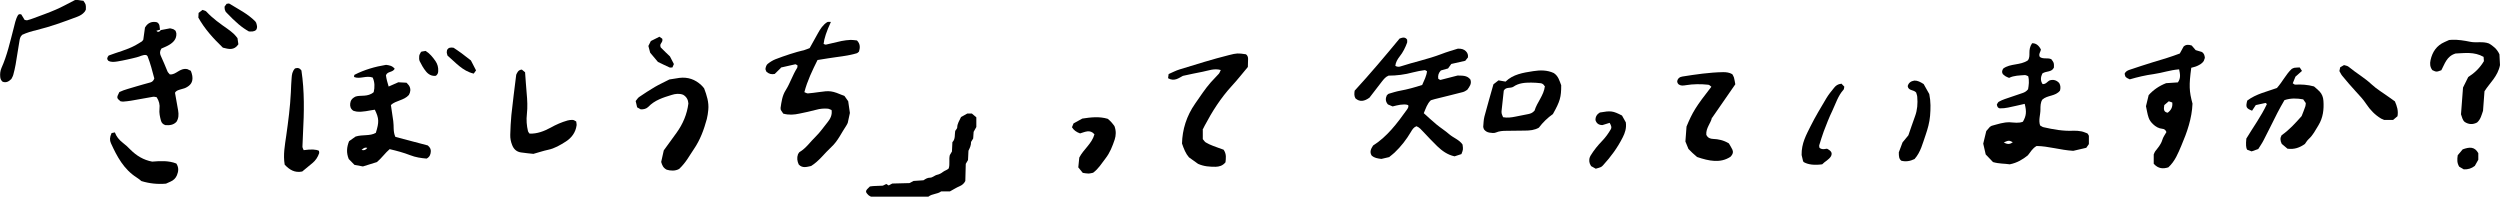 <?xml version="1.0" encoding="UTF-8"?><svg id="a" xmlns="http://www.w3.org/2000/svg" viewBox="0 0 222.44 17.5"><path d="M86.87,10.45v.85l-.24,.43-.04,.59-.19,.31c.01,.29-.11,.54-.23,.78l-.04,.83-.2,.34-.04,1.52c-.11,.23-.28,.37-.51,.47-.29,.12-.56,.3-.86,.46h-.78c-.35,.26-.79,.19-1.14,.47h-5.1c-.08-.05-.16-.07-.22-.13-.32-.32-.31-.38,.12-.78,.35-.06,.75-.04,1.15-.07l.31-.15,.21,.13,.32-.17,1.54-.04,.35-.19,.89-.06c.19-.13,.36-.23,.57-.23,.25,0,.41-.21,.65-.26,.19-.04,.37-.14,.52-.26,.16-.12,.36-.16,.5-.3,.13-.39,0-.8,.1-1.19l.19-.32,.04-.83c.28-.28,.19-.66,.25-1,.06-.11,.18-.21,.18-.31,0-.34,.19-.6,.34-.93l.56-.31h.4l.4,.34Z"/><path d="M180.8,3.85q.49-.03,.79,.55c-.02,.22-.24,.42-.09,.67,.31,.22,.7,.04,1.02,.2,.24,.32,.24,.32,.23,.74-.2,.44-.7,.29-1.03,.53-.15,.31-.19,.63,.02,.94,.3,.03,.42-.23,.64-.33,.33-.1,.61-.01,.84,.24,.13,.22,.13,.45,.07,.67-.4,.52-1.11,.39-1.57,.8-.17,.26-.17,.58-.17,.89,0,.47-.19,.93-.03,1.41,.11,.06,.2,.14,.31,.16,.88,.2,1.77,.36,2.68,.31,.23-.01,.47,.02,.7,.06,.19,.04,.37,.13,.52,.18,.04,.07,.07,.1,.09,.13,.02,.03,.04,.07,.04,.11,0,.23,0,.47,0,.71l-.23,.33-1.16,.27c-1.16-.07-2.22-.42-3.26-.43-.38,.21-.54,.54-.78,.83-.45,.36-.95,.67-1.61,.8-.44-.07-.95-.04-1.49-.2l-.65-.68-.22-.96c.1-.4,.18-.74,.27-1.12l.32-.37c.1-.06,.13-.09,.17-.1,.53-.14,1.05-.33,1.61-.31,.39,.02,.78,.1,1.16-.05,.3-.52,.34-.89,.16-1.59-.49,.11-.99,.23-1.48,.33-.23,.05-.47,.07-.7,.07-.18,0-.27-.13-.3-.34,.05-.07,.09-.2,.18-.25,.17-.1,.35-.17,.54-.24,.52-.18,1.04-.36,1.56-.53,.19-.06,.36-.16,.5-.34,.06-.36,.12-.74,.01-1.16-.1-.04-.21-.11-.31-.1-.47,.04-.95,.03-1.39,.25-.1-.05-.22-.08-.31-.14-.1-.06-.18-.14-.25-.2-.11-.18-.06-.33,.04-.49,.63-.47,1.52-.27,2.19-.73,.15-.19,.14-.44,.14-.67,0-.28,.03-.55,.24-.86Zm-2.51,8.82c.34,.21,.58,.16,.8-.02-.35-.17-.35-.17-.8,.02Z"/><path d="M69.48,6.04l-.55,.54c-.3,.06-.51-.01-.73-.19-.03-.08-.11-.2-.09-.29,.03-.15,.08-.32,.19-.41,.21-.17,.45-.32,.7-.42,.84-.32,1.7-.61,2.58-.82,.15-.04,.29-.11,.46-.17,.25-.44,.49-.89,.74-1.33,.21-.38,.45-.75,.82-.98,.08-.05,.2-.01,.33-.02q-.58,1.25-.65,1.96c.07,.02,.15,.07,.21,.06,.46-.1,.92-.22,1.38-.32,.27-.05,.54-.09,.82-.1,.19,0,.39,.03,.56,.05,.31,.32,.28,.65,.18,.99-.07,.06-.13,.13-.2,.15-.83,.25-1.7,.31-2.55,.45-.31,.05-.62,.1-.94,.15-.46,.93-.91,1.85-1.17,2.86,.12,.04,.22,.12,.32,.11,.31-.02,.62-.07,.93-.11,1.04-.15,1.17-.14,2.32,.34l.33,.47,.15,1.04-.19,.88c-.05,.09-.07,.17-.12,.23-.44,.65-.75,1.38-1.34,1.92-.61,.56-1.09,1.25-1.8,1.69-.38,.08-.77,.22-1.1-.13-.14-.3-.18-.6-.07-.91,.05-.07,.08-.16,.14-.2,.59-.35,.96-.92,1.44-1.38,.39-.38,.7-.84,1.05-1.27,.25-.31,.43-.65,.36-1.09-.12-.04-.22-.11-.33-.12-.35-.03-.7,0-1.05,.1-.49,.13-.99,.24-1.49,.34-.46,.1-.93,.14-1.43,0l-.22-.33c-.01-.09-.02-.13-.02-.17,.08-.54,.15-1.1,.45-1.57,.4-.63,.62-1.36,1.02-1.99,.04-.06,.03-.15,.04-.23-.07-.03-.14-.11-.2-.1-.42,.09-.84,.19-1.28,.29Z"/><path d="M191.63,14.55v-.81c.07-.15,.09-.23,.14-.29,.24-.31,.5-.59,.62-.99,.07-.26,.25-.49,.37-.71-.07-.19-.2-.28-.36-.29-.33-.03-.6-.19-.83-.41-.17-.16-.32-.36-.39-.57-.12-.33-.16-.69-.24-1.03l.24-.99q.63-.7,1.55-1.06l1.05-.07c.28-.39,.19-.76,.11-1.16-.81,.06-1.52,.32-2.25,.42-.74,.1-1.46,.27-2.14,.47-.39-.18-.39-.18-.46-.5,.08-.2,.26-.29,.44-.35,.71-.23,1.42-.48,2.13-.69,.79-.23,1.58-.47,2.34-.76l.34-.62c.21-.19,.44-.18,.72-.09l.35,.41,.54,.16c.21,.12,.26,.31,.28,.53l-.1,.28c-.16,.24-.38,.34-.59,.44-.17,.08-.36,.11-.52,.16-.21,1.55-.19,2.09,.11,3.19-.05,1.31-.48,2.54-.99,3.73-.29,.68-.56,1.39-1.16,1.94-.45,.14-.89,.14-1.3-.32Zm1.65-5.43l-.31-.11-.4,.34c-.05,.33-.09,.61,.3,.68,.3-.22,.46-.5,.41-.91Z"/><path d="M35.12,6.12c-.2,.35-.65,.21-.78,.58,.04,.32,.13,.65,.24,1l.86-.38,.73,.04c.1,.12,.2,.2,.25,.3,.14,.26,.11,.53-.04,.79-.43,.49-1.15,.48-1.6,.89,.07,.5,.14,.97,.21,1.43,.07,.46-.03,.94,.19,1.41l2.88,.76c.22,.18,.29,.36,.27,.56-.02,.24-.09,.46-.37,.61-.48-.04-.98-.11-1.46-.3-.59-.23-1.19-.39-1.83-.54-.39,.33-.68,.76-1.13,1.15l-1.25,.39-.75-.14-.51-.52c-.23-.57-.18-1.06,.03-1.59l.58-.41c.64-.2,1.26-.02,1.8-.33,.3-.96,.29-1.28-.09-2.06-.53,.07-1.06,.23-1.61,.17-.11-.01-.23-.06-.31-.08-.24-.17-.3-.39-.27-.64,.03-.25,.13-.45,.48-.62,.43-.15,1.08,.07,1.61-.39,.1-.43,.1-.89-.09-1.3-.58-.21-1.13,.17-1.66-.05,.02-.07,0-.18,.05-.2,.88-.45,1.82-.72,2.8-.88,.27,.04,.54,.06,.78,.36Zm-2.95,7.22q.31,.1,.51-.18-.24-.1-.51,.18Z"/><path d="M107.02,11.55v.83c.1,.12,.17,.23,.26,.29,.2,.12,.42,.22,.63,.3,.33,.13,.66,.24,.96,.35,.28,.4,.2,.78,.17,1.12-.26,.32-.57,.39-.88,.4-.51,0-1.02-.02-1.56-.26l-.81-.58c-.29-.33-.45-.74-.62-1.23,.03-1.24,.4-2.45,1.17-3.55,.45-.64,.87-1.3,1.39-1.89,.23-.26,.49-.51,.72-.77,.07-.08,.1-.2,.17-.33-.59-.17-1.11,.06-1.64,.16-.54,.1-1.08,.22-1.73,.36-.34,.17-.75,.54-1.32,.21l.05-.37c.33-.14,.64-.31,.97-.41,1.47-.45,2.93-.91,4.41-1.28,.67-.17,.79-.18,1.5-.07,.14,.1,.19,.25,.19,.41,0,.23-.01,.47-.02,.72-.48,.57-.94,1.16-1.45,1.71-.96,1.05-1.72,2.24-2.38,3.49-.06,.1-.11,.21-.2,.39Z"/><path d="M14.29,2.68l.84-.16c.08,.02,.19,.04,.3,.08,.07,.03,.12,.09,.19,.14,.02,.07,.06,.15,.07,.22,.04,.5-.26,.81-.65,1.04-.23,.14-.49,.23-.68,.32-.16,.25-.14,.45-.06,.63,.22,.46,.4,.93,.6,1.4,.04,.1,.14,.18,.21,.27,.57,.06,.86-.6,1.56-.47l.31,.15c.05,.15,.11,.29,.13,.45,.09,.59-.2,.86-.57,1.05-.17,.09-.38,.11-.56,.18-.14,.05-.31,.09-.41,.27,.09,.51,.18,1.05,.28,1.58,.06,.36,.05,.7-.15,1.01-.28,.29-.62,.32-.99,.29-.2-.06-.34-.2-.39-.4-.09-.34-.17-.68-.13-1.05,.05-.36-.04-.7-.25-1.03-.09-.01-.21-.06-.32-.04-.66,.11-1.32,.24-1.97,.35-.23,.04-.47,.06-.7,.08-.08,0-.15-.02-.23-.03-.35-.29-.36-.31-.1-.82,.47-.23,1.01-.34,1.53-.51,.41-.13,.83-.23,1.24-.35,.16-.05,.27-.15,.34-.35-.17-.64-.34-1.32-.6-1.98-.01-.03-.05-.05-.11-.1-.3-.06-.57,.14-.87,.2-.27,.06-.53,.14-.8,.19-.31,.07-.61,.13-.92,.18-.27,.04-.55,.08-.8-.07-.14-.15-.1-.29,.04-.46,.75-.29,1.6-.49,2.36-.9,.21-.11,.4-.24,.6-.36,.03-.02,.05-.06,.12-.15l.15-1.08c.26-.45,.64-.57,1.07-.47,.29,.17,.21,.44,.27,.66l-.33,.1q.19,.2,.38-.04Z"/><path d="M152.32,10.47c-.08,.46-.55,.92-.5,1.52,.13,.29,.36,.36,.6,.37,.48,.02,.93,.11,1.41,.4,.08,.14,.21,.34,.31,.55,.08,.19,.08,.38-.17,.64-.89,.59-1.91,.38-2.97,.02-.13-.11-.28-.24-.42-.37-.11-.11-.22-.22-.35-.35l-.27-.66,.1-1.33c.53-1.28,.83-1.77,2.21-3.54-.09-.06-.17-.17-.27-.18-.67-.07-1.33-.07-2,.04-.12,.02-.23,.04-.35,.03-.2-.02-.38-.1-.42-.35,.02-.27,.23-.42,.46-.45,1.2-.19,2.41-.37,3.63-.39,.28,0,.55,.03,.81,.18,.05,.09,.12,.19,.15,.3,.05,.19,.08,.38,.12,.6-.67,.97-1.34,1.93-2.07,2.99Z"/><g><path d="M123.64,13.97l-.73,.17c-.35-.04-.62-.09-.85-.28-.21-.3-.11-.58,.11-.91,1.24-.78,2.14-1.97,3.01-3.19,.08-.12,.18-.25,.11-.41-.23-.09-.47-.05-.7-.03-.23,.03-.46,.1-.68,.15l-.42-.18c-.23-.27-.22-.53-.1-.8,.06-.05,.11-.13,.18-.15,.34-.1,.68-.21,1.02-.27,.66-.12,1.3-.3,1.95-.51,.18-.41,.38-.79,.43-1.22-.08-.04-.15-.11-.21-.1-.35,.05-.7,.11-1.04,.2-.73,.2-1.46,.29-2.17,.29-.27,.11-.41,.3-.56,.48-.38,.5-.77,1-1.14,1.48-.44,.32-.86,.41-1.25,.06-.13-.24-.1-.43-.07-.68,1.38-1.5,2.72-3.09,4-4.64,.32-.13,.53-.12,.67,.1,0,.11,.02,.19,0,.26-.16,.44-.37,.87-.67,1.24-.19,.25-.35,.51-.38,.83,.15,.09,.31,.1,.46,.05,1.19-.39,2.43-.64,3.61-1.09,.51-.2,1.04-.35,1.49-.49,.32-.01,.54,.05,.72,.23,.15,.15,.21,.33,.18,.55l-.24,.3-1.24,.28-.29,.4-.64,.18c-.2,.21-.28,.45-.23,.74,.07,.03,.14,.11,.2,.1,.5-.12,.99-.25,1.52-.39,.39,.02,.84-.04,1.14,.36,.13,.37-.07,.62-.28,.91-.1,.06-.23,.16-.38,.2-.84,.22-1.68,.42-2.52,.63-.11,.03-.22,.07-.34,.1-.33,.31-.45,.73-.63,1.15,.38,.34,.75,.69,1.14,1.01,.36,.3,.77,.55,1.12,.86,.38,.33,.9,.49,1.19,.92,.06,.44,.06,.44-.1,.85l-.61,.2c-.64-.14-1.11-.49-1.54-.9-.42-.41-.83-.84-1.23-1.27-.19-.2-.36-.41-.62-.51-.24,.09-.37,.29-.49,.5-.4,.68-.88,1.3-1.46,1.85-.14,.13-.3,.25-.46,.38Z"/><path d="M138.91,7.59c0,1.06-.1,1.42-.74,2.56q-.7,.49-1.25,1.21c-.38,.22-.81,.26-1.25,.26-.55,0-1.1,.01-1.65,.02-.31,0-.62,.02-.92,.15-.16,.07-.38,.04-.57,.01-.2-.03-.37-.13-.49-.29-.02-.07-.07-.15-.07-.22,.03-.31,.03-.63,.11-.93,.25-.95,.53-1.89,.8-2.86l.45-.35,.63,.11c.66-.65,1.56-.79,2.46-.93,.63-.1,1.25-.1,1.83,.17,.41,.27,.51,.7,.66,1.09Zm-1.48,.07c-.08-.16-.22-.25-.38-.26-.27-.03-.55-.05-.82-.05-.55,0-1.1,.03-1.58,.37-.12,.08-.3,.08-.45,.1-.17,.02-.3,.07-.4,.24-.07,.59-.14,1.22-.2,1.84,0,.08,0,.16,.02,.23,.03,.11,.08,.2,.12,.3,.38,.07,.73,.02,1.08-.05,.38-.08,.77-.16,1.16-.23,.2-.04,.38-.1,.56-.31,.21-.73,.83-1.35,.92-2.19Z"/></g><path d="M46.43,6.19l.29,.24c.05,.61,.08,1.23,.14,1.85,.06,.63,.09,1.25,.02,1.88-.06,.5-.02,1.02,.1,1.52,.02,.07,.08,.13,.14,.21,.67,.02,1.28-.21,1.87-.53,.48-.27,.98-.49,1.51-.64,.15-.04,.31-.06,.46-.05,.11,0,.2,.09,.31,.14,.01,.13,.05,.25,.03,.36-.09,.62-.44,1.09-.95,1.42-.49,.31-1,.62-1.59,.74-.42,.09-.83,.23-1.3,.36-.35-.04-.74-.07-1.12-.13-.38-.06-.63-.29-.77-.65-.12-.3-.18-.6-.17-.92,.02-.59,.04-1.18,.1-1.76,.12-1.17,.28-2.33,.43-3.58,.08-.16,.16-.44,.51-.46Z"/><path d="M26.24,6.09c.27-.09,.44-.02,.58,.18,.28,1.85,.24,3.72,.14,5.6-.02,.39-.04,.78-.05,1.18,0,.1,.07,.21,.11,.31q1-.14,1.36,.06c0,.08,.04,.16,.01,.23-.12,.34-.31,.63-.59,.86-.3,.25-.6,.5-.91,.75-.67,.14-1.14-.16-1.56-.61-.15-.89,.02-1.74,.14-2.59,.18-1.28,.35-2.56,.41-3.86,.02-.43,.03-.86,.07-1.29,.02-.27,.05-.55,.29-.81Z"/><path d="M1.91,1.31l.28,.46c.09,.01,.17,.05,.24,.03,.19-.05,.38-.11,.56-.18,.66-.25,1.33-.48,1.97-.76,.54-.23,1.05-.52,1.7-.85,.17-.06,.48,.04,.76,.06,.23,.33,.23,.33,.22,.78-.04,.07-.06,.15-.11,.2-.18,.22-.41,.35-.68,.45-1.17,.44-2.35,.87-3.57,1.17-.46,.11-.91,.24-1.31,.43-.18,.17-.21,.36-.24,.55-.11,.7-.22,1.39-.34,2.09-.05,.31-.13,.61-.21,.92-.04,.15-.13,.28-.17,.37-.25,.25-.49,.35-.78,.24-.13-.11-.19-.24-.21-.41-.03-.28,0-.55,.11-.81,.5-1.11,.76-2.3,1.07-3.48,.11-.41,.18-.85,.4-1.22,.07-.11,.19-.11,.32-.05Z"/><path d="M95.94,14.91l.09-.89c.38-.74,1.12-1.23,1.35-2.07-.4-.47-.85-.2-1.28-.08q-.51-.18-.72-.55l.14-.34,.78-.43c.78-.12,1.52-.2,2.26,.02,.12,.1,.24,.2,.34,.32,.11,.11,.19,.25,.26,.33,.16,.43,.14,.83,.02,1.2-.2,.59-.42,1.17-.82,1.68-.34,.43-.61,.91-1.1,1.27-.11,.02-.27,.07-.42,.07-.15,0-.31-.03-.5-.06l-.39-.48Z"/><path d="M9.93,11.84l.29-.06c.13,.36,.37,.66,.69,.91,.25,.19,.48,.4,.7,.63,.54,.54,1.17,.92,1.93,1.06,.73-.06,1.47-.1,2.15,.17,.24,.37,.19,.71,.05,1.05-.11,.26-.31,.45-.57,.56-.14,.06-.29,.13-.4,.18q-1.12,.1-2.19-.23c-.1-.08-.24-.21-.41-.31-1.15-.73-1.76-1.87-2.3-3.06-.12-.26-.11-.53,.05-.88Z"/><path d="M163.83,7.43l.27,.28c-.03,.12-.02,.22-.07,.27-.49,.54-.69,1.23-.99,1.86-.29,.6-.53,1.22-.77,1.85-.15,.4-.27,.82-.4,1.23-.02,.07,.01,.15,.02,.23,.26,.23,.62,.05,.69,.09,.43,.23,.44,.41,.34,.65-.18,.32-.56,.48-.79,.73q-1.04,.14-1.63-.19s-.06-.06-.07-.09c-.06-.23-.1-.46-.13-.55-.02-1.04,.42-1.8,.8-2.57,.42-.84,.91-1.65,1.39-2.46,.2-.34,.45-.64,.7-.95,.15-.19,.33-.33,.64-.36Z"/><path d="M168.95,13.55c.12-.32,.22-.61,.33-.88l.52-.63c.18-.51,.37-1.1,.59-1.69,.21-.56,.25-1.14,.2-1.73-.01-.15-.08-.3-.1-.39-.24-.27-.69-.14-.75-.57,.08-.3,.29-.44,.59-.49,.29-.01,.53,.12,.83,.31l.5,.89c.14,.69,.12,1.32,.07,1.94-.05,.59-.21,1.16-.4,1.71-.26,.73-.43,1.51-.98,2.13q-.61,.3-1.18,.15c-.21-.17-.22-.4-.22-.73Z"/><g><path d="M203.25,8.93c-.21,.37-.43,.74-.62,1.12-.41,.8-.8,1.62-1.22,2.42-.14,.28-.32,.53-.48,.79l-.59,.21-.4-.15q-.15-.22-.07-.99c.6-1,1.32-1.98,1.83-3.07-.06-.05-.1-.11-.12-.1-.3,.06-.61,.13-.87,.19l-.33,.5c-.53-.21-.58-.32-.43-.9,.79-.6,1.77-.8,2.64-1.12,.51-.57,.81-1.23,1.32-1.7,.09-.04,.16-.09,.24-.1,.15-.02,.31-.02,.47-.03l.2,.31-.58,.51-.24,.59c.09,.05,.15,.12,.21,.12,.55-.03,1.1,0,1.68,.16,.14,.13,.33,.27,.49,.44,.23,.24,.33,.53,.35,.85,.05,.76-.03,1.48-.44,2.16-.27,.44-.49,.89-.88,1.24-.14,.13-.24,.31-.33,.43-.47,.33-.94,.5-1.55,.42l-.51-.43c-.15-.31-.15-.53-.01-.77,.67-.46,1.22-1.07,1.78-1.7,.11-.28,.23-.57,.33-.87,.03-.07,.02-.15,.04-.29l-.23-.33c-.57-.1-1.11-.12-1.67,.07Z"/><path d="M208.15,6.33l.07-.34,.34-.2c.13,.04,.3,.06,.41,.15,.66,.55,1.41,.97,2.05,1.57,.45,.42,1,.74,1.51,1.11,.19,.14,.38,.27,.56,.4,.18,.42,.32,.83,.23,1.32l-.39,.33h-.8c-.13-.06-.2-.08-.27-.12-.55-.33-.98-.78-1.33-1.31-.26-.4-.58-.73-.9-1.08-.43-.46-.83-.94-1.23-1.42-.1-.12-.16-.27-.24-.4Z"/></g><path d="M142,15.02l-.43-.24c-.19-.28-.18-.51-.14-.72,.04-.1,.07-.18,.11-.24,.29-.47,.64-.9,1.02-1.29,.3-.31,.55-.66,.77-1.04,.08-.14,.05-.28-.11-.56l-.64,.2c-.33,0-.53-.15-.62-.44-.01-.32,.14-.53,.39-.68,.98-.17,1.15-.15,1.97,.27l.34,.61c.07,.53-.08,.94-.27,1.32-.46,.92-1.06,1.74-1.76,2.5-.15,.16-.18,.17-.64,.3Z"/><path d="M17.65,1.54l.02-.39,.35-.27c.14,.06,.27,.07,.34,.15,.56,.61,1.23,1.08,1.9,1.55,.19,.13,.37,.28,.55,.44,.11,.1,.2,.23,.32,.37l.08,.55c-.38,.57-.87,.43-1.38,.3-.84-.81-1.63-1.67-2.19-2.69Z"/><path d="M22.78,1.99c.07,.22,.16,.44,.01,.67-.2,.18-.43,.14-.64,.14-.64-.36-1.14-.78-2.06-1.74-.03-.07-.07-.14-.09-.22-.02-.07-.01-.15-.02-.25l.18-.25c.1,0,.19-.05,.24-.02,.79,.49,1.64,.9,2.31,1.58,.03,.03,.04,.06,.06,.1Z"/><g><path d="M60.43,15.03c-.35,.2-.77,.17-1.11,.07-.32-.17-.4-.39-.49-.69l.23-1.03c.4-.55,.77-1.06,1.14-1.57,.56-.78,.93-1.64,1.05-2.6-.02-.33-.16-.6-.47-.78-.34-.13-.69-.09-1.03,.02-.75,.23-1.5,.46-2.07,1.06-.17,.17-.41,.23-.67,.22l-.32-.18-.13-.56c.11-.13,.19-.28,.31-.36,.45-.31,.92-.61,1.39-.89,.41-.24,.84-.43,1.3-.67,.27-.04,.58-.1,.89-.14,.75-.09,1.4,.13,1.95,.65,.09,.08,.16,.17,.25,.28,.23,.61,.44,1.24,.37,1.92-.03,.27-.06,.55-.13,.81-.26,.95-.59,1.86-1.16,2.69-.38,.55-.67,1.15-1.29,1.74Z"/><path d="M58.66,3.26l.26,.18c.09,.26-.13,.38-.17,.57,.02,.07,0,.17,.05,.22,.27,.28,.56,.55,.81,.79l.35,.68-.13,.3c-.1,0-.19,.03-.26,0-.36-.16-.71-.34-1.03-.49l-.69-.82-.16-.6,.22-.44,.74-.37Z"/></g><g><path d="M219.62,6.85c.59-.38,1.03-.81,1.39-1.41l-.03-.38c-.84-.48-1.71-.33-2.49-.3-.81,.24-.97,.95-1.27,1.49-.44,.16-.44,.16-.8-.01-.21-.27-.23-.58-.16-.89,.16-.73,.54-1.3,1.25-1.61,.14-.06,.28-.13,.4-.18,.1,0,.18-.02,.26-.02,.55-.02,1.09,.07,1.63,.18,.54,.11,1.1-.06,1.66,.15,.35,.21,.7,.46,.93,.96l.05,.96c-.2,1.02-.91,1.58-1.38,2.33l-.13,1.74c-.13,.37-.21,.76-.53,1.04-.38,.2-.75,.18-1.1-.05-.2-.17-.23-.41-.33-.68,.06-.77,.12-1.59,.18-2.38l.46-.93Z"/><path d="M220.51,14.21l-.31,.55c-.3,.23-.59,.32-.98,.31l-.41-.24c-.2-.33-.19-.64-.13-1.02l.44-.52c.58-.21,1.06-.27,1.39,.34v.57Z"/></g><path d="M42.36,6.26l-.21,.29c-1-.23-1.63-1.01-2.33-1.6-.03-.13-.07-.21-.07-.28,0-.08,.02-.15,.03-.23,.12-.2,.29-.24,.58-.19,.2,.14,.46,.3,.71,.49,.28,.21,.56,.43,.83,.64l.46,.89Z"/><path d="M38.8,6.74c-.38,.06-.69-.12-.91-.4-.22-.27-.39-.58-.55-.9-.06-.13-.05-.31-.04-.46,.01-.11,.08-.21,.13-.31,.05-.09,.06-.08,.44-.14,.36,.22,.63,.55,.88,.91,.18,.26,.26,.57,.24,.89,0,.08-.02,.16-.05,.23-.03,.07-.09,.12-.15,.18Z"/></svg>